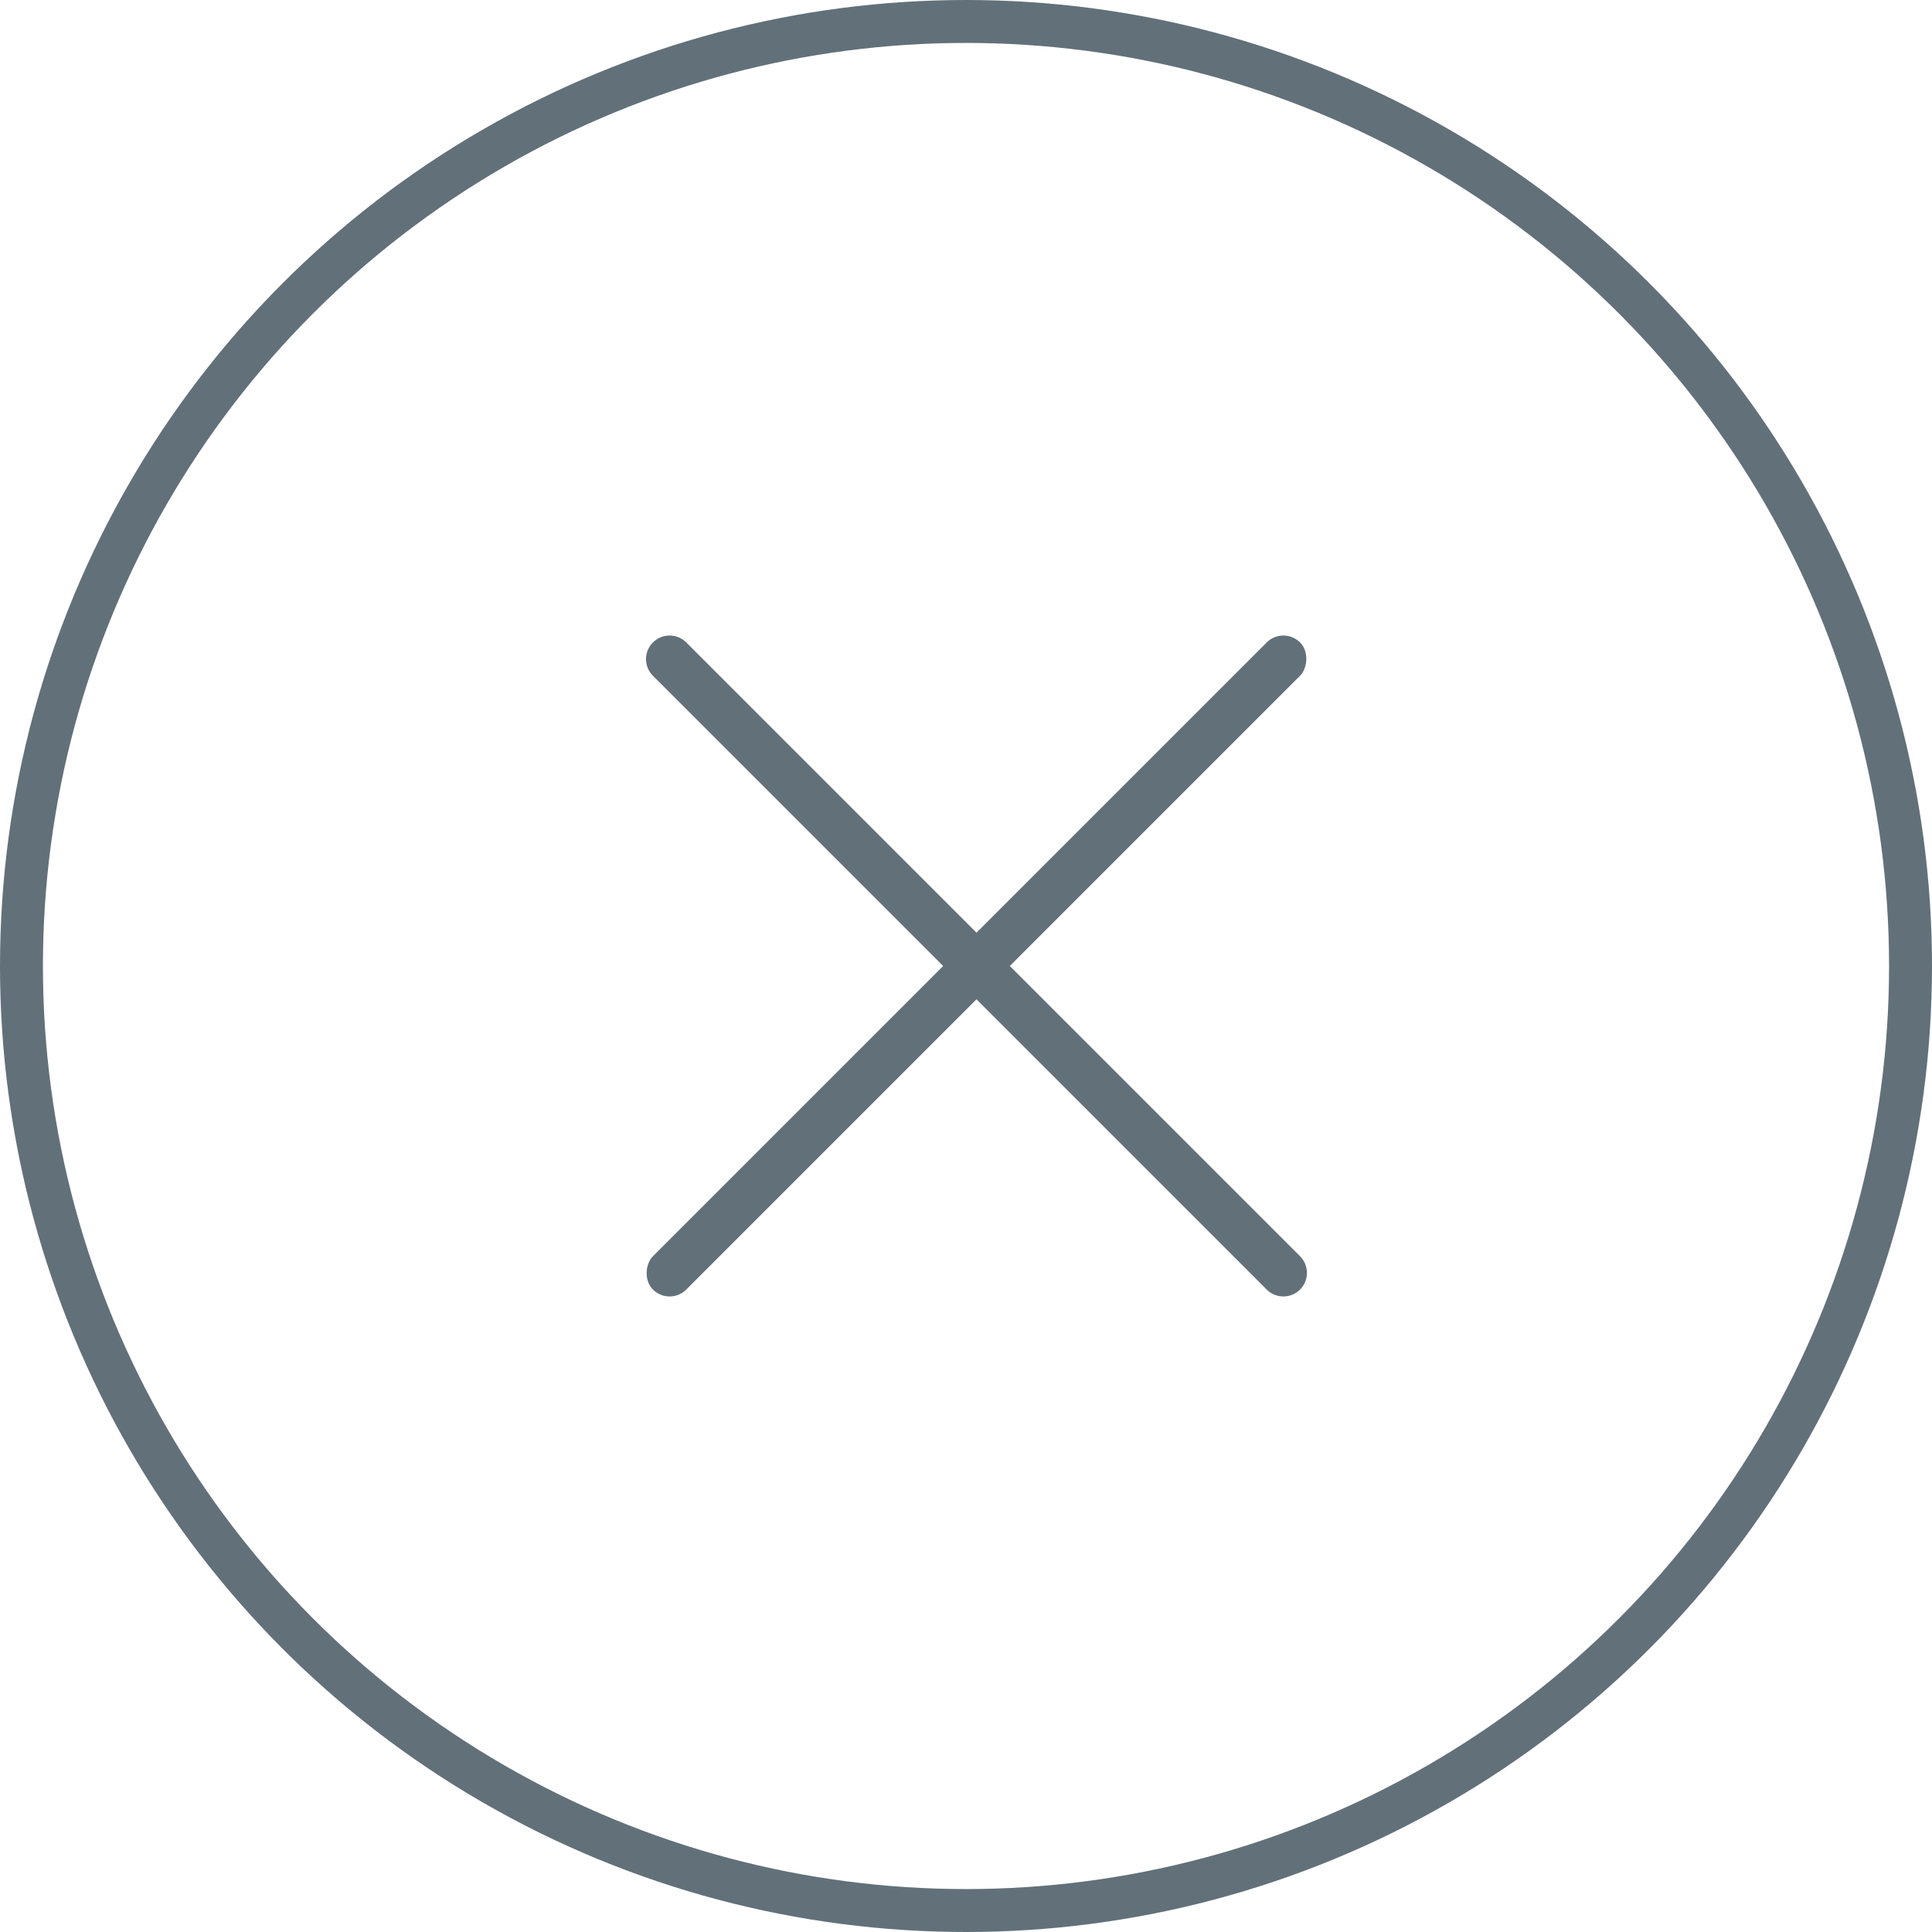 <?xml version="1.0" encoding="UTF-8"?>
<svg width="45px" height="45px" viewBox="0 0 45 45" version="1.1" xmlns="http://www.w3.org/2000/svg" xmlns:xlink="http://www.w3.org/1999/xlink">
    <title>8EE8794D-0730-4C5D-85BE-A266FE15F572</title>
    <g id="Maquettes" stroke="none" stroke-width="1" fill="none" fill-rule="evenodd">
        <g id="01_HP_Menu_Mobile" transform="translate(-255, -20)">
            <g id="Menu_Mobile" transform="translate(29, 20)">
                <g id="Croix" transform="translate(226, 0)">
                    <circle id="Oval" stroke="#627079" cx="22.5" cy="22.5" r="22"></circle>
                    <g id="+" transform="translate(22.744, 22.5) rotate(45) translate(-22.744, -22.5) translate(12.086, 11.842)" fill="#627079">
                        <rect id="Rectangle" x="10.109" y="-2.83206094e-13" width="1.098" height="21.316" rx="0.549"></rect>
                        <path d="M10.658,-2.83206094e-13 C10.961,-2.83261769e-13 11.207,0.246 11.207,0.549 L11.207,20.767 C11.207,21.07 10.961,21.316 10.658,21.316 C10.355,21.316 10.109,21.07 10.109,20.767 L10.109,0.549 C10.109,0.246 10.355,-2.83150418e-13 10.658,-2.83206094e-13 Z" id="Rectangle-Copy-4" transform="translate(10.658, 10.658) rotate(90) translate(-10.658, -10.658) "></path>
                    </g>
                </g>
            </g>
        </g>
    </g>
</svg>